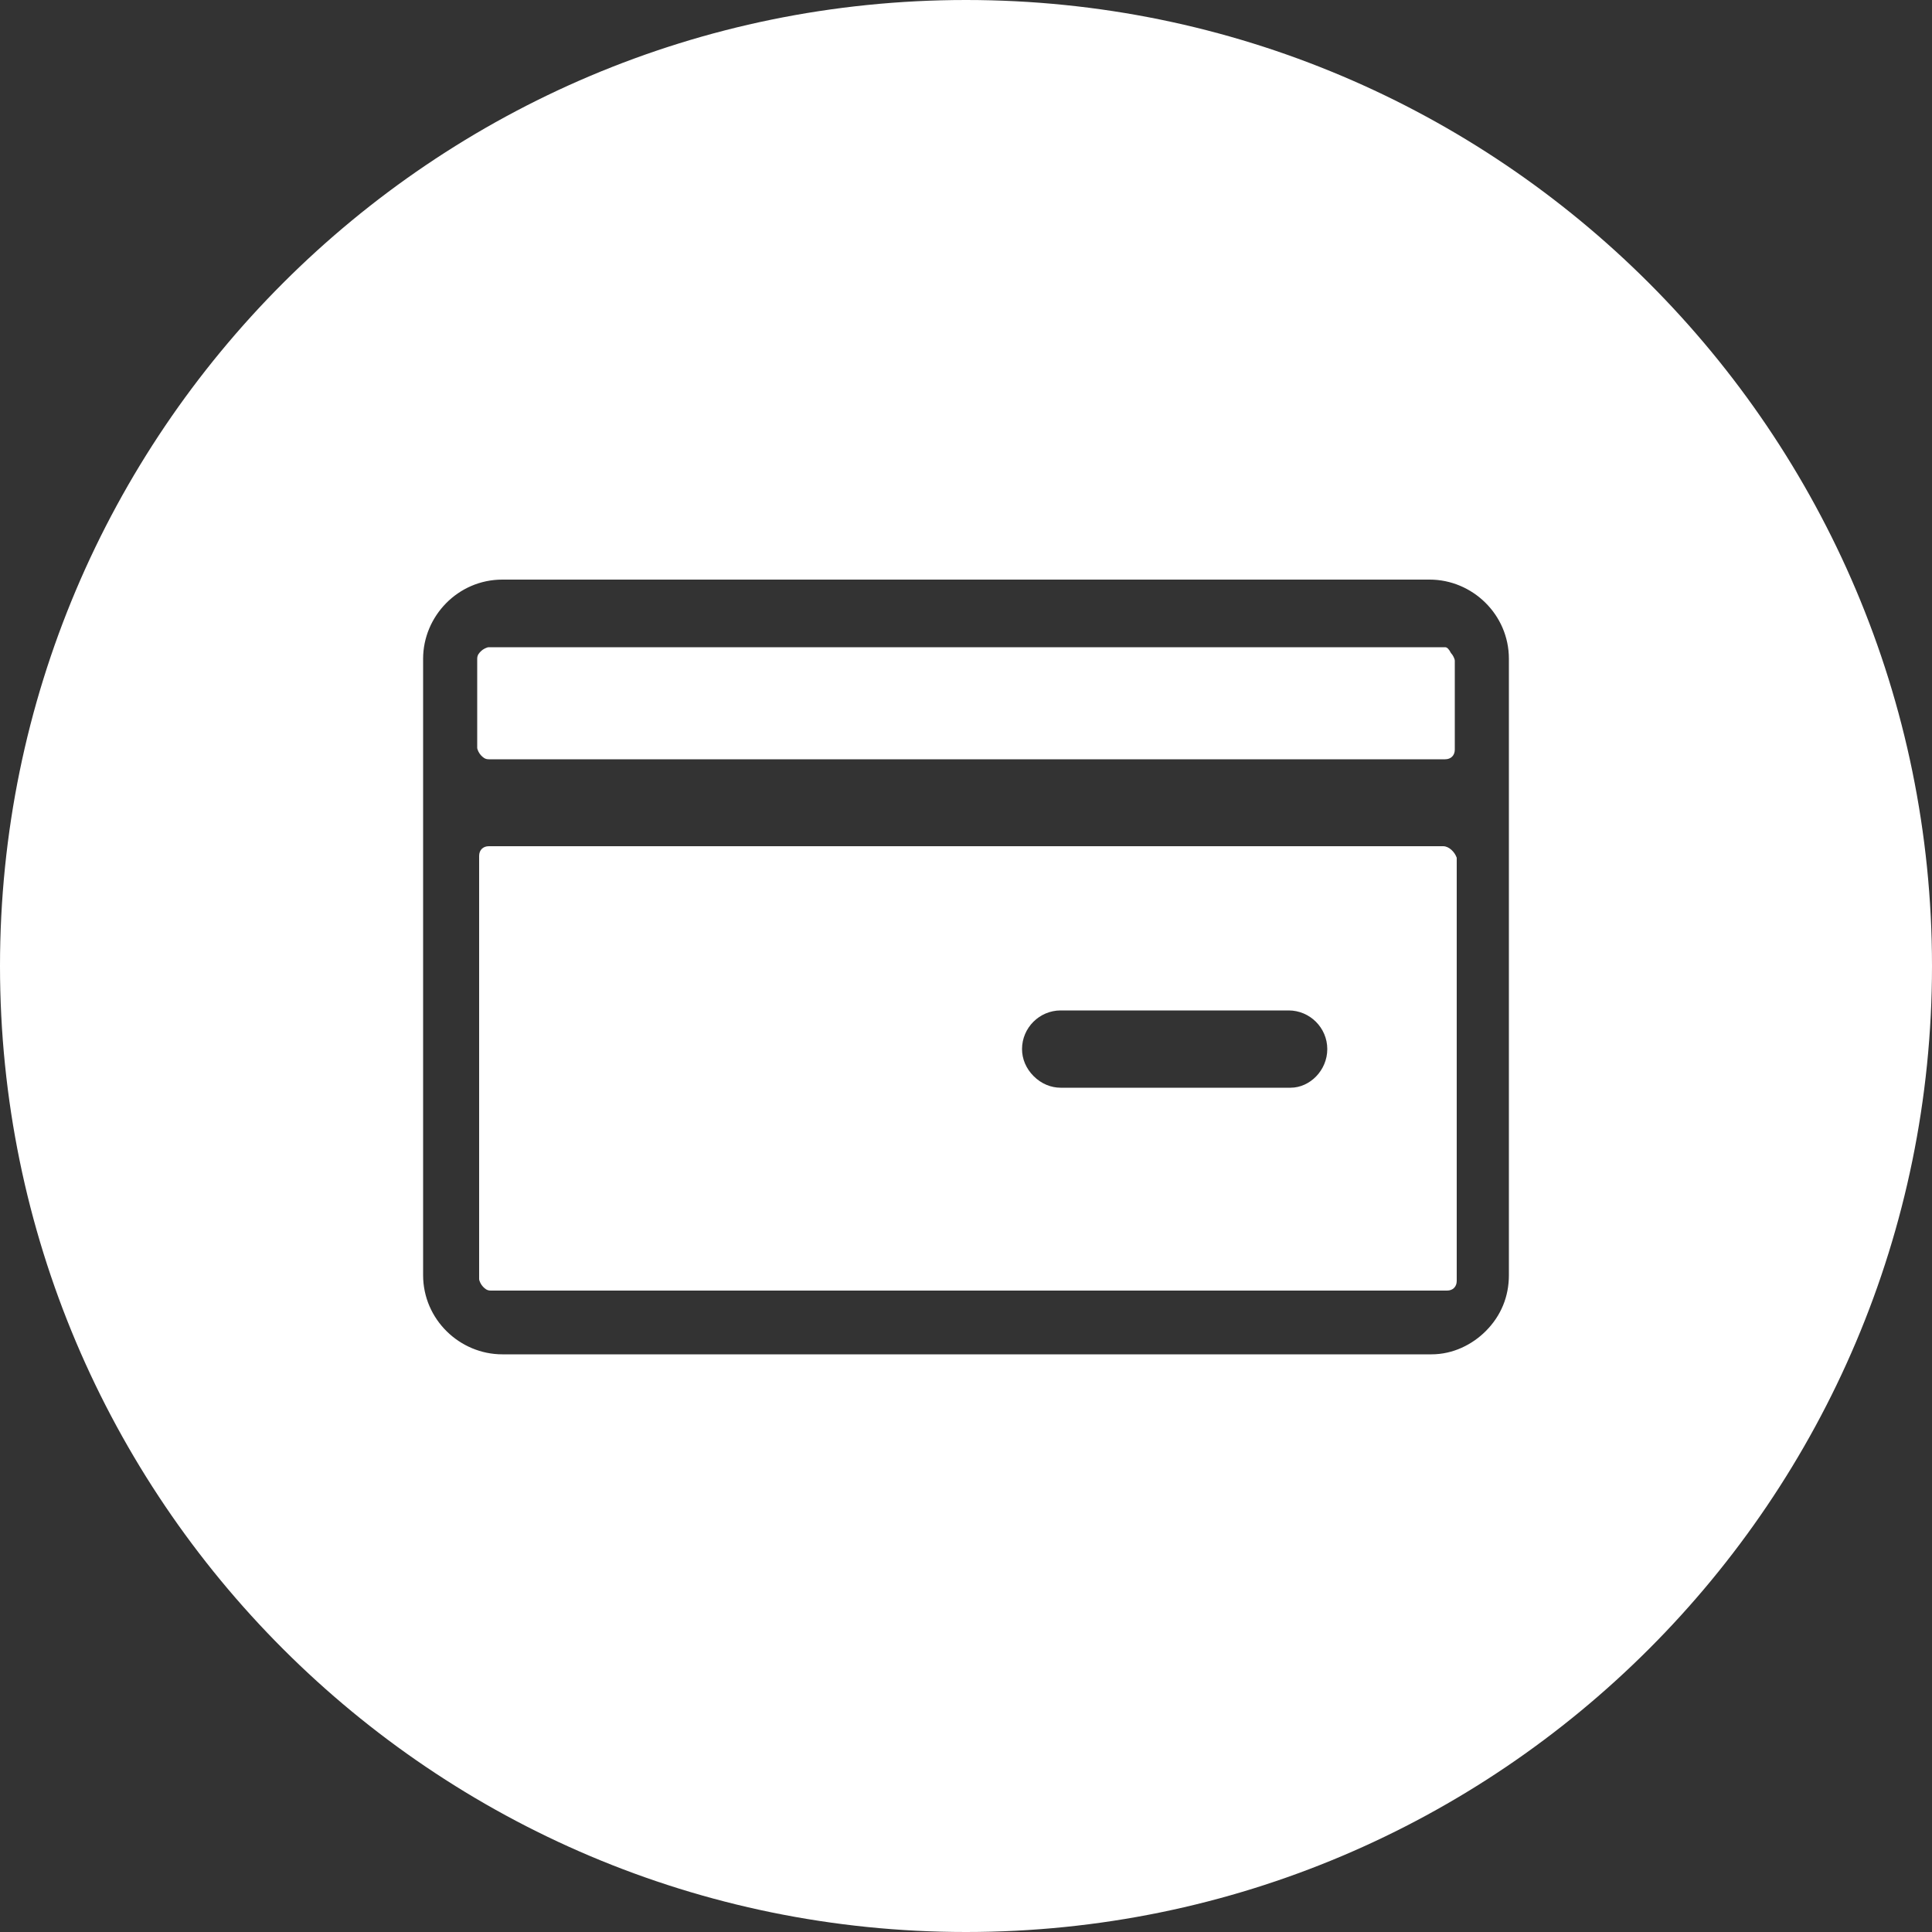 <?xml version="1.0" encoding="utf-8"?>
<!-- Generator: Adobe Illustrator 24.0.1, SVG Export Plug-In . SVG Version: 6.00 Build 0)  -->
<svg version="1.1" id="圖層_1" xmlns="http://www.w3.org/2000/svg" xmlns:xlink="http://www.w3.org/1999/xlink" x="0px" y="0px"
	 viewBox="0 0 100 100" style="enable-background:new 0 0 100 100;" xml:space="preserve">
<rect x="0" y="0" width="100" height="100" fill="#333333" stroke="none"/>
<style type="text/css">
	.st0{fill:none;}
	.st1{fill:#FFFFFF;}
</style>
<g>
	<path class="st0" d="M74,30H26c-2.2,0-4.1,1.8-4.1,4.1v31.9c0,2.2,1.8,4.1,4.1,4.1h48.2c1,0,2-0.4,2.8-1.2c0.8-0.8,1.2-1.8,1.2-2.9
		V34.1C78.1,31.8,76.3,30,74,30z M75.3,44.4v21.9c0,0.3-0.2,0.5-0.5,0.5c0,0,0,0,0,0H25.3c-0.1,0-0.3-0.1-0.4-0.2
		c-0.1-0.1-0.2-0.2-0.2-0.4V44.4c0-0.3,0.2-0.5,0.5-0.5c0,0,0,0,0,0h49.5C75,43.8,75.3,44.1,75.3,44.4
		C75.3,44.4,75.3,44.4,75.3,44.4z M75.3,38.6c0,0.3-0.2,0.5-0.5,0.5c0,0,0,0,0,0H25.3c-0.1,0-0.3-0.1-0.4-0.2
		c-0.1-0.1-0.2-0.2-0.2-0.4v-4.6c0-0.1,0.1-0.3,0.2-0.4c0.1-0.1,0.2-0.2,0.4-0.2h49.5c0.1,0,0.3,0.1,0.4,0.2
		c0.1,0.1,0.2,0.2,0.2,0.4L75.3,38.6z"/>
	<path class="st0" d="M66.8,52.3H54.9c-1.1,0-2,0.9-2,2c0,0.5,0.2,1,0.6,1.4c0.4,0.4,0.9,0.6,1.4,0.6h11.8c1.1,0,2-0.9,2-2
		C68.7,53.2,67.8,52.4,66.8,52.3z"/>
	<path class="st1" d="M74.8,33.5H25.3c-0.1,0-0.3,0.1-0.4,0.2c-0.1,0.1-0.2,0.2-0.2,0.4v4.6c0,0.1,0.1,0.3,0.2,0.4
		c0.1,0.1,0.2,0.2,0.4,0.2h49.5c0,0,0,0,0,0c0.3,0,0.5-0.2,0.5-0.5l0-4.6c0-0.1-0.1-0.3-0.2-0.4C75,33.6,74.9,33.5,74.8,33.5z"/>
	<path class="st1" d="M74.7,43.8H25.3c0,0,0,0,0,0c-0.3,0-0.5,0.2-0.5,0.5v21.9c0,0.1,0.1,0.3,0.2,0.4c0.1,0.1,0.2,0.2,0.4,0.2h49.5
		c0,0,0,0,0,0c0.3,0,0.5-0.2,0.5-0.5V44.4c0,0,0,0,0,0C75.3,44.1,75,43.8,74.7,43.8z M66.8,56.3H54.9c-0.5,0-1-0.2-1.4-0.6
		c-0.4-0.4-0.6-0.9-0.6-1.4c0-1.1,0.9-2,2-2h11.8c1.1,0,2,0.9,2,2C68.7,55.4,67.8,56.3,66.8,56.3z"/>
	<path class="st1" d="M50,0C22.4,0,0,22.4,0,50c0,27.6,22.4,50,50,50c27.6,0,50-22.4,50-50C100,22.4,77.6,0,50,0z M78.1,66
		c0,1.1-0.4,2.1-1.2,2.9c-0.7,0.7-1.7,1.2-2.8,1.2H26c-2.2,0-4.1-1.8-4.1-4.1V34.1c0-2.2,1.8-4.1,4.1-4.1H74c2.2,0,4.1,1.8,4.1,4.1
		V66z"/>
</g>
</svg>
